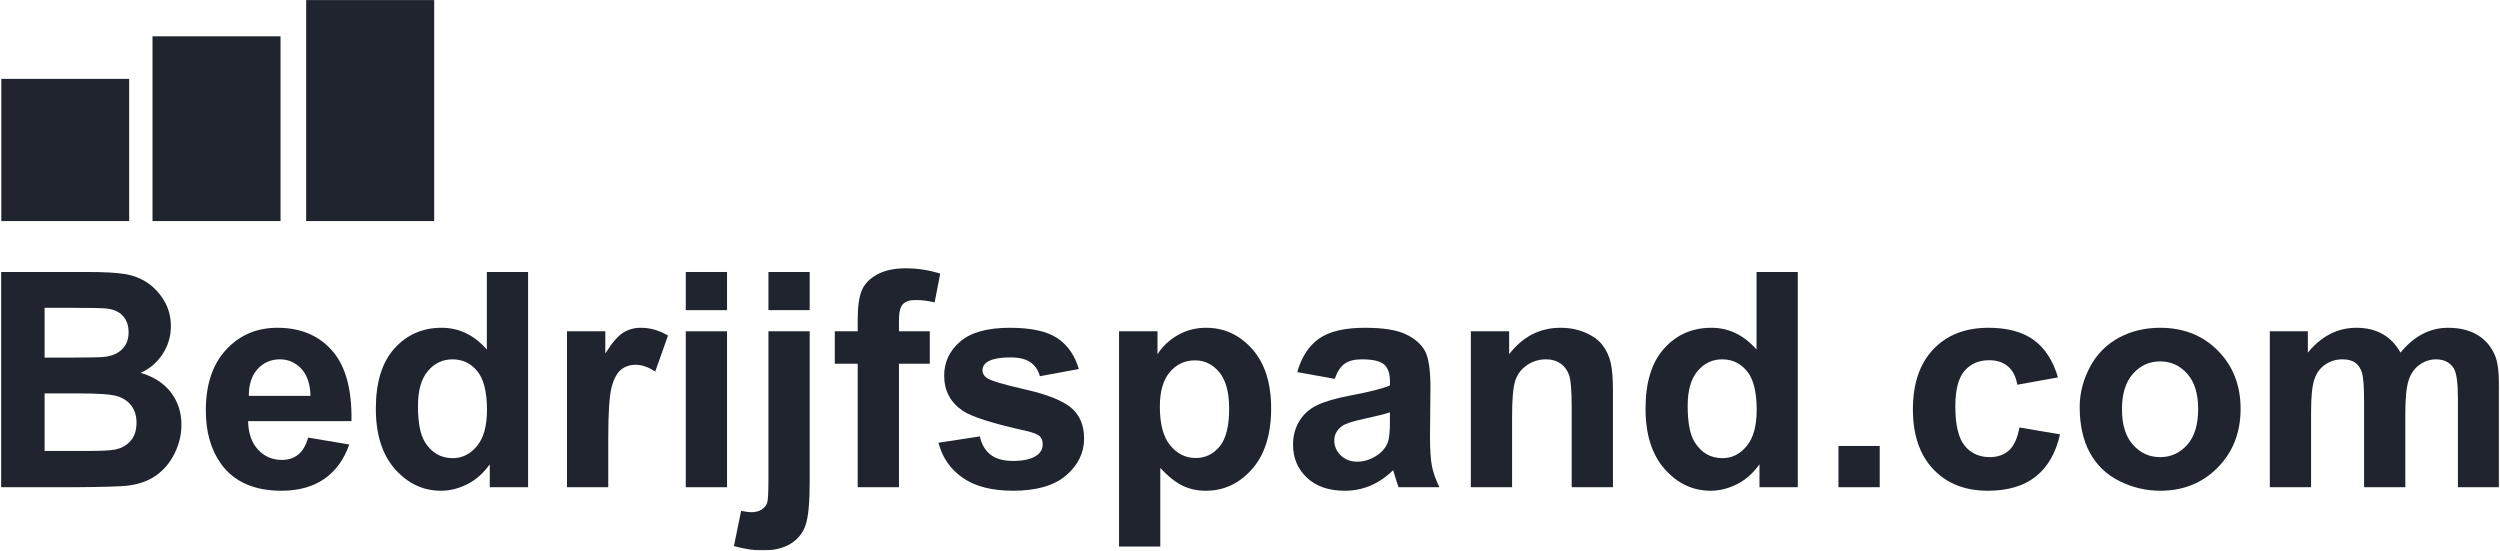 <?xml version="1.0" encoding="UTF-8"?>
<svg width="2175px" height="479px" viewBox="0 0 2175 479" version="1.1" xmlns="http://www.w3.org/2000/svg" xmlns:xlink="http://www.w3.org/1999/xlink">
    <title>bedrijfspand.com</title>
    <defs>
        <polygon id="path-1" points="0 478.935 2173.265 478.935 2173.265 0 0 0"></polygon>
    </defs>
    <g id="bedrijfspand.com" stroke="none" stroke-width="1" fill="none" fill-rule="evenodd">
        <g id="Group-25" transform="translate(1, 0)">
            <path d="M37.809,342.259 L37.809,392.331 L72.808,392.331 C86.432,392.331 95.076,391.947 98.738,391.181 C104.358,390.159 108.935,387.668 112.47,383.709 C116.002,379.749 117.77,374.448 117.77,367.806 C117.77,362.186 116.407,357.417 113.683,353.499 C110.956,349.584 107.019,346.73 101.868,344.942 C96.714,343.153 85.538,342.259 68.337,342.259 L37.809,342.259 Z M37.809,267.79 L37.809,311.092 L62.589,311.092 C77.321,311.092 86.476,310.881 90.052,310.453 C96.523,309.687 101.612,307.452 105.316,303.747 C109.021,300.043 110.873,295.169 110.873,289.122 C110.873,283.332 109.276,278.628 106.083,275.007 C102.89,271.389 98.142,269.196 91.841,268.429 C88.092,268.004 77.321,267.79 59.524,267.79 L37.809,267.79 Z M0,236.623 L74.852,236.623 C89.669,236.623 100.718,237.242 107.999,238.475 C115.28,239.711 121.794,242.287 127.542,246.203 C133.29,250.121 138.08,255.336 141.912,261.851 C145.744,268.365 147.66,275.668 147.66,283.757 C147.66,292.529 145.297,300.576 140.571,307.899 C135.845,315.223 129.436,320.716 121.347,324.376 C132.757,327.697 141.529,333.362 147.66,341.365 C153.791,349.37 156.857,358.78 156.857,369.594 C156.857,378.111 154.877,386.391 150.917,394.439 C146.958,402.486 141.549,408.916 134.695,413.726 C127.84,418.538 119.387,421.498 109.34,422.604 C103.037,423.286 87.837,423.711 63.739,423.881 L0,423.881 L0,236.623 Z" id="Fill-1" fill="#20242E"></path>
            <path d="M269.135,344.431 C268.88,334.043 266.197,326.145 261.088,320.737 C255.978,315.33 249.761,312.625 242.439,312.625 C234.603,312.625 228.133,315.479 223.023,321.183 C217.914,326.89 215.401,334.639 215.487,344.431 L269.135,344.431 Z M267.091,380.708 L302.857,386.711 C298.259,399.826 290.997,409.811 281.078,416.665 C271.157,423.52 258.745,426.947 243.843,426.947 C220.255,426.947 202.797,419.241 191.473,403.827 C182.531,391.481 178.061,375.897 178.061,357.077 C178.061,334.596 183.936,316.991 195.688,304.259 C207.44,291.53 222.299,285.163 240.267,285.163 C260.449,285.163 276.372,291.827 288.04,305.153 C299.705,318.481 305.284,338.897 304.773,366.401 L214.848,366.401 C215.104,377.048 217.997,385.328 223.534,391.246 C229.069,397.165 235.966,400.123 244.227,400.123 C249.847,400.123 254.573,398.591 258.406,395.525 C262.238,392.459 265.132,387.521 267.091,380.708 L267.091,380.708 Z" id="Fill-3" fill="#20242E"></path>
            <path d="M362.636,353.117 C362.636,367.595 364.636,378.069 368.639,384.54 C374.429,393.908 382.519,398.591 392.909,398.591 C401.168,398.591 408.193,395.078 413.985,388.053 C419.775,381.027 422.671,370.533 422.671,356.566 C422.671,340.982 419.861,329.763 414.24,322.908 C408.62,316.054 401.423,312.625 392.654,312.625 C384.137,312.625 377.006,316.011 371.258,322.78 C365.51,329.55 362.636,339.663 362.636,353.117 L362.636,353.117 Z M458.436,423.882 L425.098,423.882 L425.098,403.955 C419.561,411.705 413.027,417.475 405.491,421.263 C397.954,425.052 390.354,426.947 382.69,426.947 C367.107,426.947 353.759,420.669 342.646,408.106 C331.533,395.547 325.976,378.025 325.976,355.544 C325.976,332.552 331.383,315.075 342.199,303.109 C353.012,291.146 366.679,285.163 383.201,285.163 C398.358,285.163 411.472,291.466 422.543,304.067 L422.543,236.624 L458.436,236.624 L458.436,423.882 Z" id="Fill-5" fill="#20242E"></path>
            <path d="M528.179,423.881 L492.286,423.881 L492.286,288.228 L525.624,288.228 L525.624,307.515 C531.328,298.404 536.46,292.401 541.016,289.505 C545.571,286.611 550.744,285.162 556.536,285.162 C564.711,285.162 572.587,287.419 580.167,291.932 L569.054,323.227 C563.007,319.311 557.386,317.351 552.193,317.351 C547.168,317.351 542.91,318.736 539.42,321.502 C535.927,324.271 533.18,329.274 531.181,336.511 C529.179,343.75 528.179,358.908 528.179,381.985 L528.179,423.881 Z" id="Fill-7" fill="#20242E"></path>
            <mask id="mask-2" fill="white">
                <use xlink:href="#path-1"></use>
            </mask>
            <g id="Clip-10"></g>
            <path d="M595.623,423.881 L631.516,423.881 L631.516,288.228 L595.623,288.228 L595.623,423.881 Z M595.623,269.834 L631.516,269.834 L631.516,236.623 L595.623,236.623 L595.623,269.834 Z" id="Fill-9" fill="#20242E" mask="url(#mask-2)"></path>
            <path d="M667.537,269.834 L703.431,269.834 L703.431,236.623 L667.537,236.623 L667.537,269.834 Z M703.431,288.228 L703.431,419.666 C703.431,436.952 702.301,449.151 700.045,456.262 C697.788,463.371 693.445,468.927 687.017,472.931 C680.586,476.933 672.391,478.935 662.428,478.935 C658.852,478.935 654.998,478.616 650.868,477.977 C646.739,477.338 642.29,476.38 637.52,475.103 L643.779,444.447 C645.483,444.786 647.08,445.063 648.569,445.277 C650.058,445.489 651.443,445.596 652.72,445.596 C656.38,445.596 659.382,444.808 661.726,443.233 C664.066,441.657 665.621,439.762 666.388,437.549 C667.154,435.333 667.537,428.691 667.537,417.622 L667.537,288.228 L703.431,288.228 Z" id="Fill-11" fill="#20242E" mask="url(#mask-2)"></path>
            <path d="M725.273,288.228 L745.199,288.228 L745.199,278.009 C745.199,266.599 746.413,258.082 748.84,252.462 C751.266,246.842 755.737,242.266 762.251,238.731 C768.766,235.198 777.005,233.43 786.968,233.43 C797.188,233.43 807.192,234.963 816.986,238.028 L812.131,263.064 C806.426,261.703 800.933,261.02 795.654,261.02 C790.46,261.02 786.732,262.234 784.477,264.661 C782.221,267.088 781.092,271.75 781.092,278.648 L781.092,288.228 L807.917,288.228 L807.917,316.457 L781.092,316.457 L781.092,423.881 L745.199,423.881 L745.199,316.457 L725.273,316.457 L725.273,288.228 Z" id="Fill-12" fill="#20242E" mask="url(#mask-2)"></path>
            <path d="M815.453,385.178 L851.474,379.685 C853.007,386.668 856.114,391.97 860.798,395.588 C865.481,399.208 872.04,401.017 880.47,401.017 C889.751,401.017 896.733,399.315 901.417,395.907 C904.567,393.525 906.143,390.331 906.143,386.327 C906.143,383.603 905.292,381.346 903.589,379.558 C901.802,377.855 897.798,376.281 891.583,374.831 C862.629,368.445 844.277,362.613 836.529,357.331 C825.799,350.009 820.434,339.832 820.434,326.803 C820.434,315.052 825.075,305.175 834.357,297.169 C843.638,289.166 858.03,285.162 877.532,285.162 C896.095,285.162 909.89,288.186 918.917,294.231 C927.942,300.279 934.159,309.22 937.567,321.055 L903.718,327.314 C902.268,322.035 899.522,317.99 895.477,315.179 C891.432,312.369 885.663,310.964 878.171,310.964 C868.718,310.964 861.948,312.285 857.861,314.924 C855.134,316.798 853.773,319.225 853.773,322.205 C853.773,324.76 854.965,326.931 857.349,328.72 C860.585,331.104 871.761,334.468 890.88,338.81 C909.995,343.153 923.345,348.476 930.925,354.777 C938.417,361.163 942.165,370.063 942.165,381.474 C942.165,393.907 936.97,404.593 926.581,413.534 C916.19,422.476 900.821,426.947 880.47,426.947 C861.99,426.947 847.365,423.2 836.593,415.706 C825.819,408.214 818.774,398.037 815.453,385.178" id="Fill-13" fill="#20242E" mask="url(#mask-2)"></path>
            <path d="M1008.075,353.755 C1008.075,368.999 1011.097,380.26 1017.144,387.541 C1023.19,394.821 1030.556,398.462 1039.242,398.462 C1047.587,398.462 1054.526,395.121 1060.063,388.435 C1065.597,381.751 1068.366,370.787 1068.366,355.543 C1068.366,341.323 1065.512,330.763 1059.807,323.865 C1054.101,316.968 1047.034,313.519 1038.603,313.519 C1029.832,313.519 1022.552,316.904 1016.762,323.674 C1010.97,330.443 1008.075,340.471 1008.075,353.755 L1008.075,353.755 Z M972.565,288.228 L1006.032,288.228 L1006.032,308.154 C1010.375,301.342 1016.251,295.808 1023.659,291.548 C1031.067,287.292 1039.284,285.162 1048.311,285.162 C1064.064,285.162 1077.435,291.337 1088.42,303.683 C1099.405,316.032 1104.897,333.234 1104.897,355.288 C1104.897,377.941 1099.361,395.546 1088.292,408.106 C1077.221,420.668 1063.809,426.946 1048.056,426.946 C1040.561,426.946 1033.77,425.456 1027.682,422.476 C1021.594,419.496 1015.184,414.387 1008.459,407.148 L1008.459,475.485 L972.565,475.485 L972.565,288.228 Z" id="Fill-14" fill="#20242E" mask="url(#mask-2)"></path>
            <path d="M1208.234,358.737 C1203.635,360.27 1196.355,362.102 1186.391,364.23 C1176.428,366.359 1169.914,368.445 1166.848,370.489 C1162.164,373.81 1159.823,378.025 1159.823,383.134 C1159.823,388.16 1161.695,392.503 1165.443,396.164 C1169.189,399.826 1173.958,401.656 1179.75,401.656 C1186.22,401.656 1192.395,399.528 1198.271,395.269 C1202.614,392.034 1205.465,388.074 1206.829,383.39 C1207.765,380.324 1208.234,374.493 1208.234,365.89 L1208.234,358.737 Z M1160.206,329.614 L1127.634,323.738 C1131.295,310.626 1137.597,300.918 1146.539,294.615 C1155.48,288.314 1168.764,285.163 1186.391,285.163 C1202.4,285.163 1214.321,287.059 1222.157,290.847 C1229.991,294.637 1235.505,299.449 1238.699,305.28 C1241.892,311.114 1243.489,321.822 1243.489,337.405 L1243.105,379.302 C1243.105,391.225 1243.68,400.017 1244.83,405.679 C1245.979,411.343 1248.129,417.411 1251.28,423.882 L1215.77,423.882 C1214.833,421.499 1213.682,417.964 1212.322,413.28 C1211.725,411.152 1211.299,409.747 1211.045,409.064 C1204.913,415.026 1198.355,419.497 1191.373,422.476 C1184.389,425.457 1176.939,426.947 1169.02,426.947 C1155.052,426.947 1144.047,423.159 1136.001,415.579 C1127.954,408.001 1123.929,398.421 1123.929,386.839 C1123.929,379.174 1125.759,372.341 1129.422,366.338 C1133.083,360.334 1138.213,355.735 1144.814,352.542 C1151.413,349.349 1160.928,346.561 1173.363,344.175 C1190.137,341.026 1201.761,338.088 1208.234,335.362 L1208.234,331.785 C1208.234,324.888 1206.53,319.97 1203.125,317.032 C1199.717,314.094 1193.289,312.625 1183.837,312.625 C1177.45,312.625 1172.468,313.883 1168.892,316.393 C1165.315,318.906 1162.42,323.313 1160.206,329.614 L1160.206,329.614 Z" id="Fill-15" fill="#20242E" mask="url(#mask-2)"></path>
            <path d="M1402.263,423.881 L1366.369,423.881 L1366.369,354.65 C1366.369,340.004 1365.603,330.529 1364.071,326.229 C1362.537,321.929 1360.047,318.587 1356.598,316.201 C1353.149,313.818 1348.997,312.625 1344.144,312.625 C1337.927,312.625 1332.349,314.329 1327.41,317.734 C1322.471,321.141 1319.086,325.653 1317.256,331.274 C1315.424,336.894 1314.51,347.285 1314.51,362.441 L1314.51,423.881 L1278.617,423.881 L1278.617,288.228 L1311.955,288.228 L1311.955,308.154 C1323.79,292.826 1338.694,285.162 1356.661,285.162 C1364.581,285.162 1371.819,286.589 1378.376,289.441 C1384.933,292.295 1389.893,295.936 1393.257,300.362 C1396.62,304.791 1398.962,309.815 1400.283,315.435 C1401.602,321.055 1402.263,329.103 1402.263,339.577 L1402.263,423.881 Z" id="Fill-16" fill="#20242E" mask="url(#mask-2)"></path>
            <path d="M1467.279,353.117 C1467.279,367.595 1469.278,378.069 1473.282,384.54 C1479.072,393.908 1487.161,398.591 1497.551,398.591 C1505.81,398.591 1512.836,395.078 1518.628,388.053 C1524.418,381.027 1527.313,370.533 1527.313,356.566 C1527.313,340.982 1524.504,329.763 1518.883,322.908 C1513.262,316.054 1506.066,312.625 1497.296,312.625 C1488.78,312.625 1481.649,316.011 1475.901,322.78 C1470.153,329.55 1467.279,339.663 1467.279,353.117 L1467.279,353.117 Z M1563.079,423.882 L1529.741,423.882 L1529.741,403.955 C1524.204,411.705 1517.67,417.475 1510.133,421.263 C1502.597,425.052 1494.997,426.947 1487.333,426.947 C1471.75,426.947 1458.401,420.669 1447.288,408.106 C1436.175,395.547 1430.619,378.025 1430.619,355.544 C1430.619,332.552 1436.026,315.075 1446.842,303.109 C1457.655,291.146 1471.322,285.163 1487.843,285.163 C1503.001,285.163 1516.115,291.466 1527.186,304.067 L1527.186,236.624 L1563.079,236.624 L1563.079,423.882 Z" id="Fill-17" fill="#20242E" mask="url(#mask-2)"></path>
            <polygon id="Fill-18" fill="#20242E" mask="url(#mask-2)" points="1598.462 423.882 1634.355 423.882 1634.355 387.988 1598.462 387.988"></polygon>
            <path d="M1789.424,328.336 L1754.041,334.723 C1752.848,327.655 1750.146,322.333 1745.931,318.756 C1741.715,315.179 1736.242,313.391 1729.517,313.391 C1720.575,313.391 1713.443,316.479 1708.121,322.652 C1702.798,328.827 1700.138,339.151 1700.138,353.627 C1700.138,369.722 1702.84,381.09 1708.249,387.732 C1713.655,394.374 1720.914,397.695 1730.028,397.695 C1736.839,397.695 1742.418,395.76 1746.761,391.884 C1751.104,388.01 1754.169,381.346 1755.957,371.894 L1791.212,377.897 C1787.55,394.077 1780.525,406.298 1770.136,414.557 C1759.745,422.817 1745.822,426.946 1728.367,426.946 C1708.525,426.946 1692.707,420.688 1680.914,408.17 C1669.118,395.651 1663.223,378.324 1663.223,356.182 C1663.223,333.787 1669.141,316.351 1680.978,303.875 C1692.813,291.401 1708.823,285.162 1729.006,285.162 C1745.526,285.162 1758.66,288.718 1768.411,295.828 C1778.161,302.939 1785.165,313.774 1789.424,328.336" id="Fill-19" fill="#20242E" mask="url(#mask-2)"></path>
            <path d="M1845.116,356.054 C1845.116,369.51 1848.309,379.813 1854.696,386.966 C1861.083,394.119 1868.958,397.696 1878.327,397.696 C1887.693,397.696 1895.549,394.119 1901.893,386.966 C1908.236,379.813 1911.41,369.424 1911.41,355.799 C1911.41,342.514 1908.236,332.296 1901.893,325.143 C1895.549,317.99 1887.693,314.413 1878.327,314.413 C1868.958,314.413 1861.083,317.99 1854.696,325.143 C1848.309,332.296 1845.116,342.6 1845.116,356.054 M1808.329,354.138 C1808.329,342.217 1811.266,330.679 1817.142,319.523 C1823.018,308.368 1831.341,299.851 1842.114,293.976 C1852.886,288.1 1864.915,285.162 1878.199,285.162 C1898.72,285.162 1915.539,291.826 1928.654,305.153 C1941.766,318.481 1948.325,335.32 1948.325,355.671 C1948.325,376.195 1941.703,393.205 1928.462,406.7 C1915.22,420.199 1898.551,426.947 1878.454,426.947 C1866.02,426.947 1854.163,424.137 1842.881,418.516 C1831.596,412.896 1823.018,404.658 1817.142,393.8 C1811.266,382.943 1808.329,369.722 1808.329,354.138" id="Fill-20" fill="#20242E" mask="url(#mask-2)"></path>
            <path d="M1973.744,288.228 L2006.827,288.228 L2006.827,306.749 C2018.662,292.359 2032.757,285.163 2049.106,285.163 C2057.793,285.163 2065.329,286.951 2071.716,290.527 C2078.102,294.103 2083.34,299.512 2087.427,306.749 C2093.387,299.512 2099.817,294.103 2106.715,290.527 C2113.612,286.951 2120.977,285.163 2128.812,285.163 C2138.776,285.163 2147.206,287.186 2154.104,291.229 C2161.002,295.275 2166.153,301.215 2169.559,309.048 C2172.028,314.84 2173.265,324.207 2173.265,337.15 L2173.265,423.881 L2137.371,423.881 L2137.371,346.347 C2137.371,332.893 2136.136,324.207 2133.667,320.289 C2130.346,315.18 2125.236,312.625 2118.339,312.625 C2113.313,312.625 2108.587,314.158 2104.16,317.224 C2099.731,320.289 2096.538,324.782 2094.58,330.7 C2092.62,336.619 2091.642,345.964 2091.642,358.737 L2091.642,423.881 L2055.749,423.881 L2055.749,349.54 C2055.749,336.342 2055.11,327.826 2053.833,323.994 C2052.556,320.162 2050.576,317.31 2047.893,315.435 C2045.211,313.563 2041.57,312.625 2036.972,312.625 C2031.435,312.625 2026.454,314.116 2022.027,317.096 C2017.598,320.078 2014.427,324.376 2012.511,329.997 C2010.595,335.617 2009.637,344.942 2009.637,357.97 L2009.637,423.881 L1973.744,423.881 L1973.744,288.228 Z" id="Fill-21" fill="#20242E" mask="url(#mask-2)"></path>
            <polygon id="Fill-22" fill="#20242E" mask="url(#mask-2)" points="0 192.326 111.376 192.326 111.376 68.621 0 68.621"></polygon>
            <polygon id="Fill-23" fill="#20242E" mask="url(#mask-2)" points="265.368 192.326 376.744 192.326 376.744 5.68434189e-14 265.368 5.68434189e-14"></polygon>
            <polygon id="Fill-24" fill="#20242E" mask="url(#mask-2)" points="131.686 192.326 243.062 192.326 243.062 31.605 131.686 31.605"></polygon>
        </g>
    </g>
</svg>